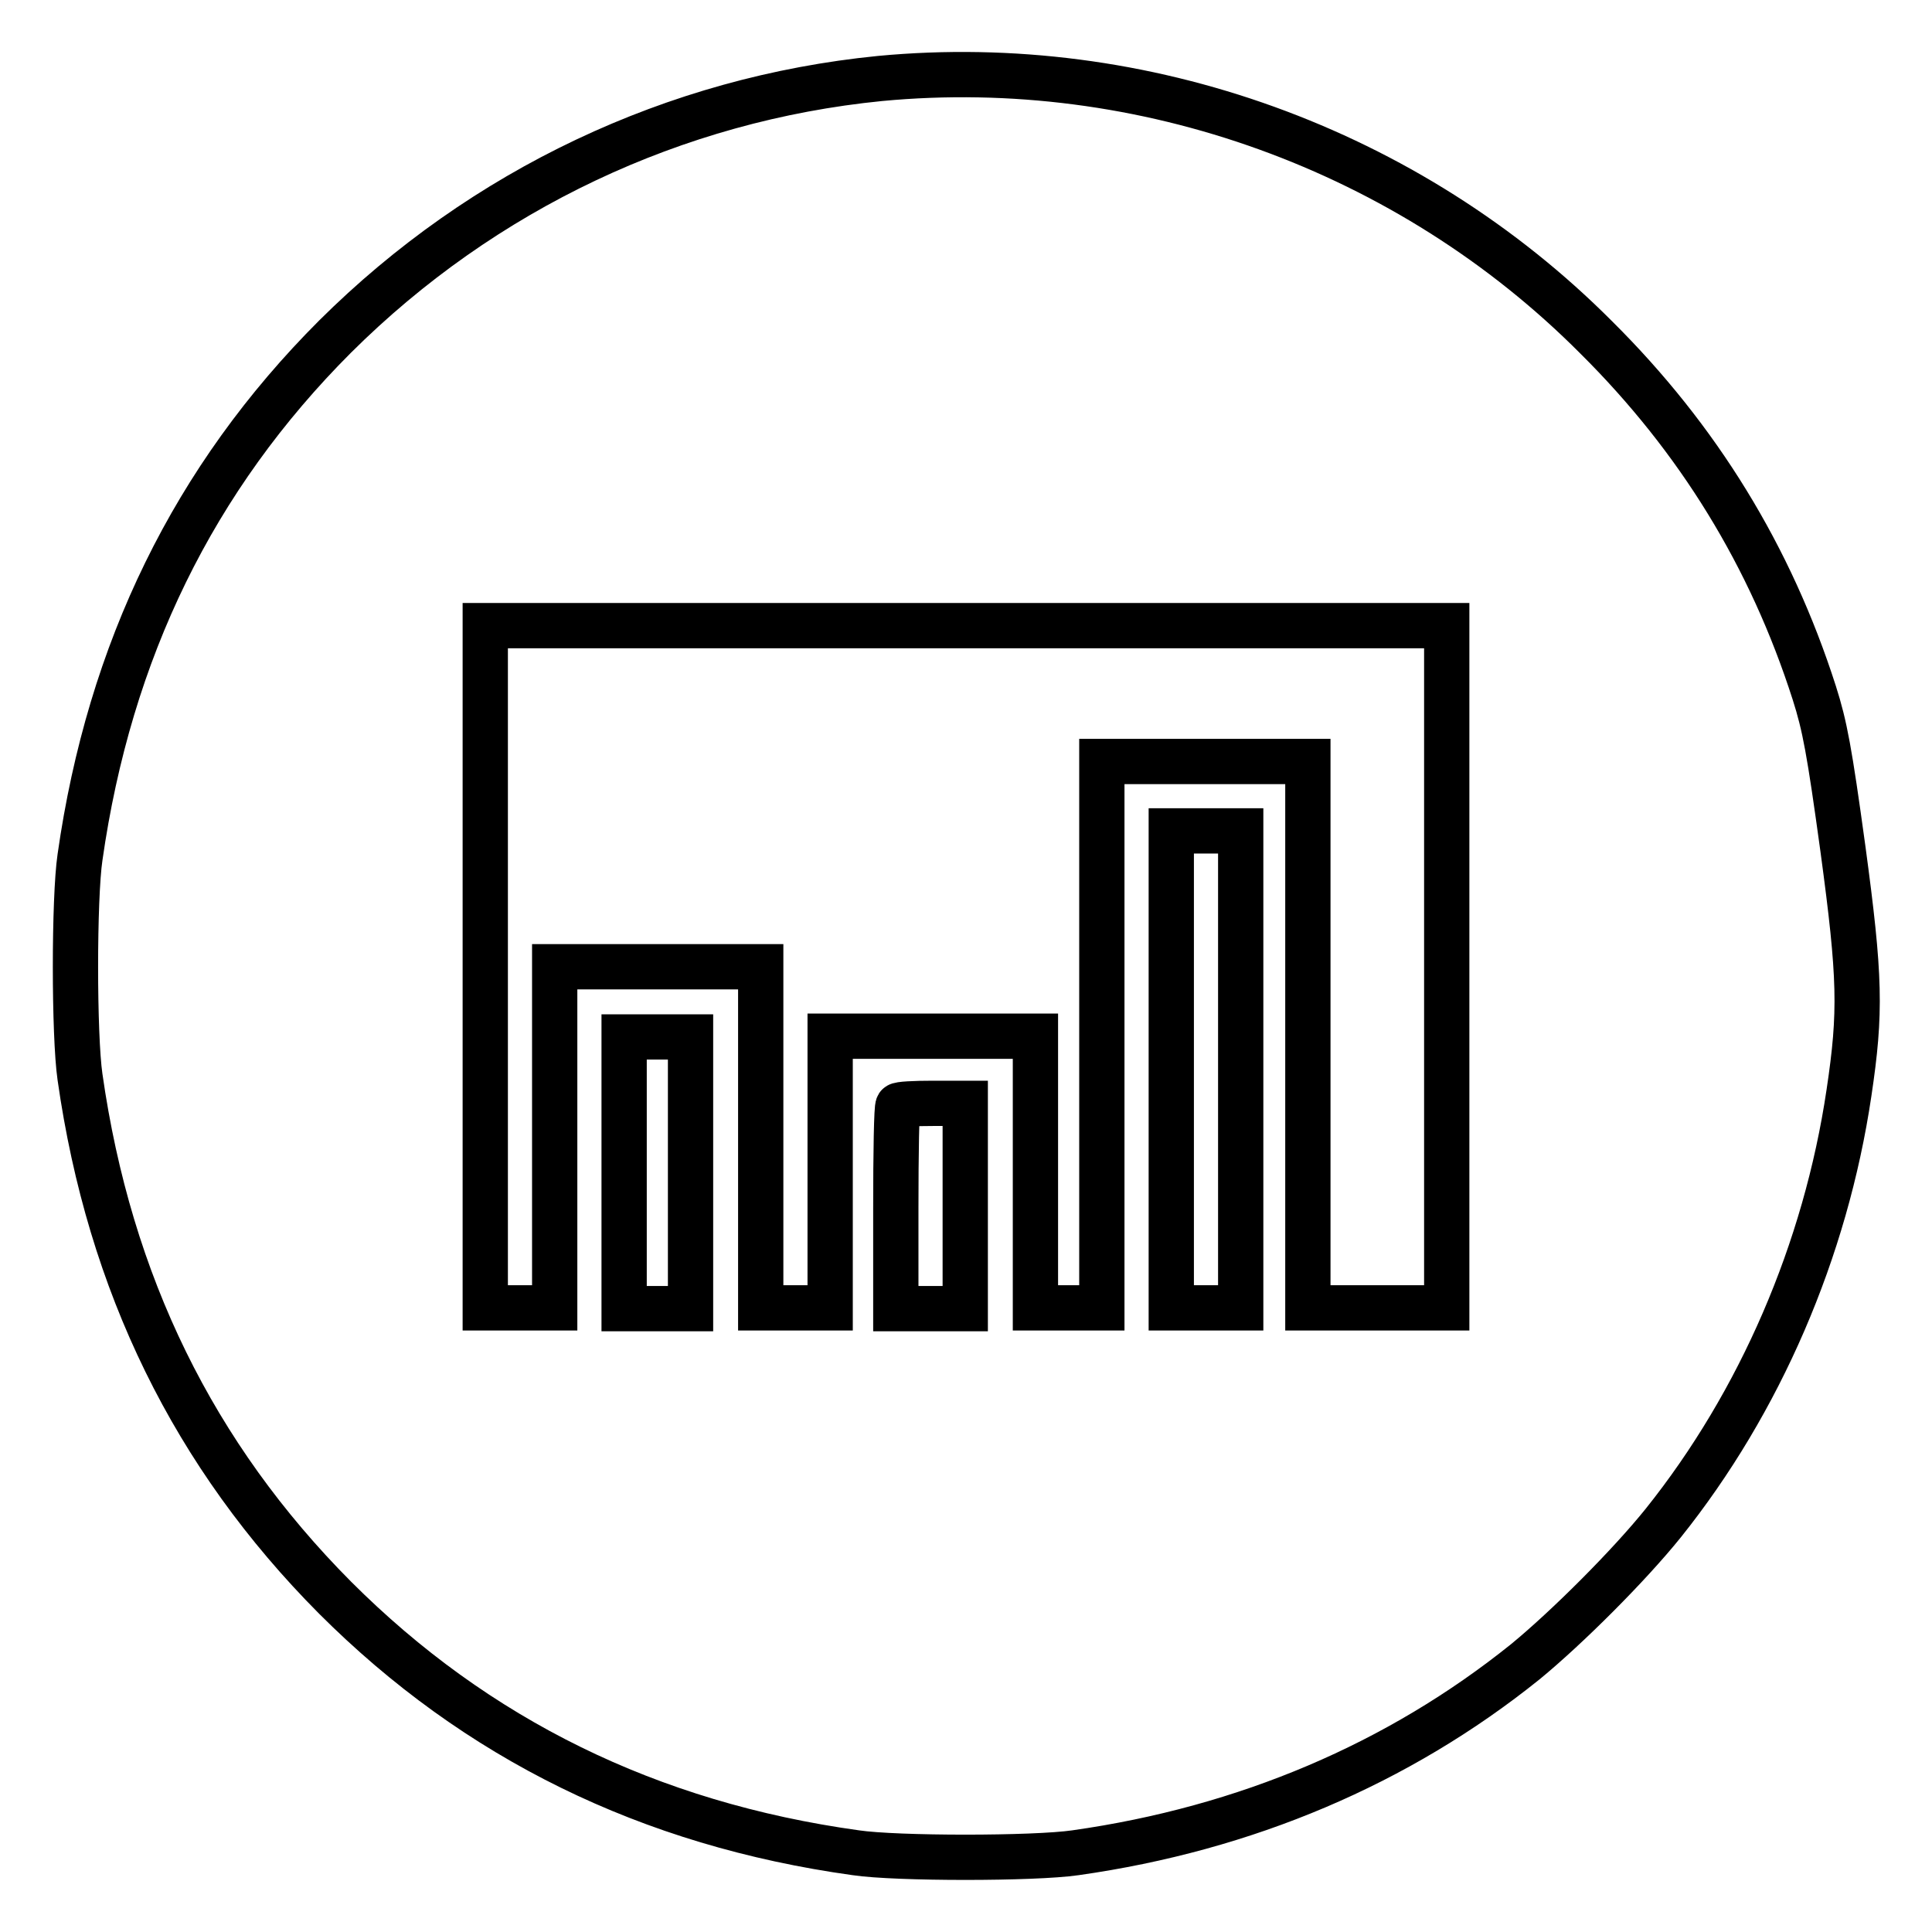 <?xml version="1.0" encoding="utf-8"?>
<!-- Svg Vector Icons : http://www.onlinewebfonts.com/icon -->
<!DOCTYPE svg PUBLIC "-//W3C//DTD SVG 1.1//EN" "http://www.w3.org/Graphics/SVG/1.1/DTD/svg11.dtd">
<svg version="1.1" xmlns="http://www.w3.org/2000/svg" xmlns:xlink="http://www.w3.org/1999/xlink" x="0px" y="0px" viewBox="0 0 256 256" enable-background="new 0 0 256 256" xml:space="preserve">
<g><g><g><path stroke-width="6" fill-opacity="0" stroke="#000000"  d="M116.6,10.4C89.4,13.1,64,25.1,44.4,44.6c-18.7,18.7-29.9,41.6-33.8,69c-0.8,5.4-0.8,23.6,0,29.1c3.9,27.4,15.1,50.2,33.8,69c18.7,18.7,41.6,30,69,33.8c5.4,0.8,23.6,0.8,29.1,0c22.6-3.2,42.8-11.8,59.6-25.3c5.6-4.6,13.8-12.8,18.3-18.4c12.8-16,21.5-36.1,24.6-57c1.6-10.7,1.5-15.3-0.8-32.3c-1.8-13.1-2.4-16.3-3.8-20.7c-5.8-18.1-15.4-33.7-28.9-47.1C186.7,19.8,151.5,7.1,116.6,10.4z M191.7,128.1v45.2h-9.2h-9.2v-36.2v-36.2h-13.6H146v36.2v36.2h-4.4h-4.4v-18v-18h-13.6h-13.6v18v18h-4.6h-4.6v-22.6v-22.6H87.1H73.5v22.6v22.6h-4.6h-4.6v-45.2V82.9h63.7h63.7L191.7,128.1L191.7,128.1z M164.4,141.7v31.6h-4.6h-4.6v-31.6v-31.6h4.6h4.6V141.7z M91.5,155.4v18h-4.4h-4.4v-18v-18h4.4h4.4L91.5,155.4L91.5,155.4z M127.9,159.8v13.6h-4.6h-4.6v-13.3c0-7.3,0.1-13.5,0.3-13.6c0.1-0.2,2.2-0.3,4.6-0.3h4.3V159.8L127.9,159.8z"/></g></g></g>
</svg>
